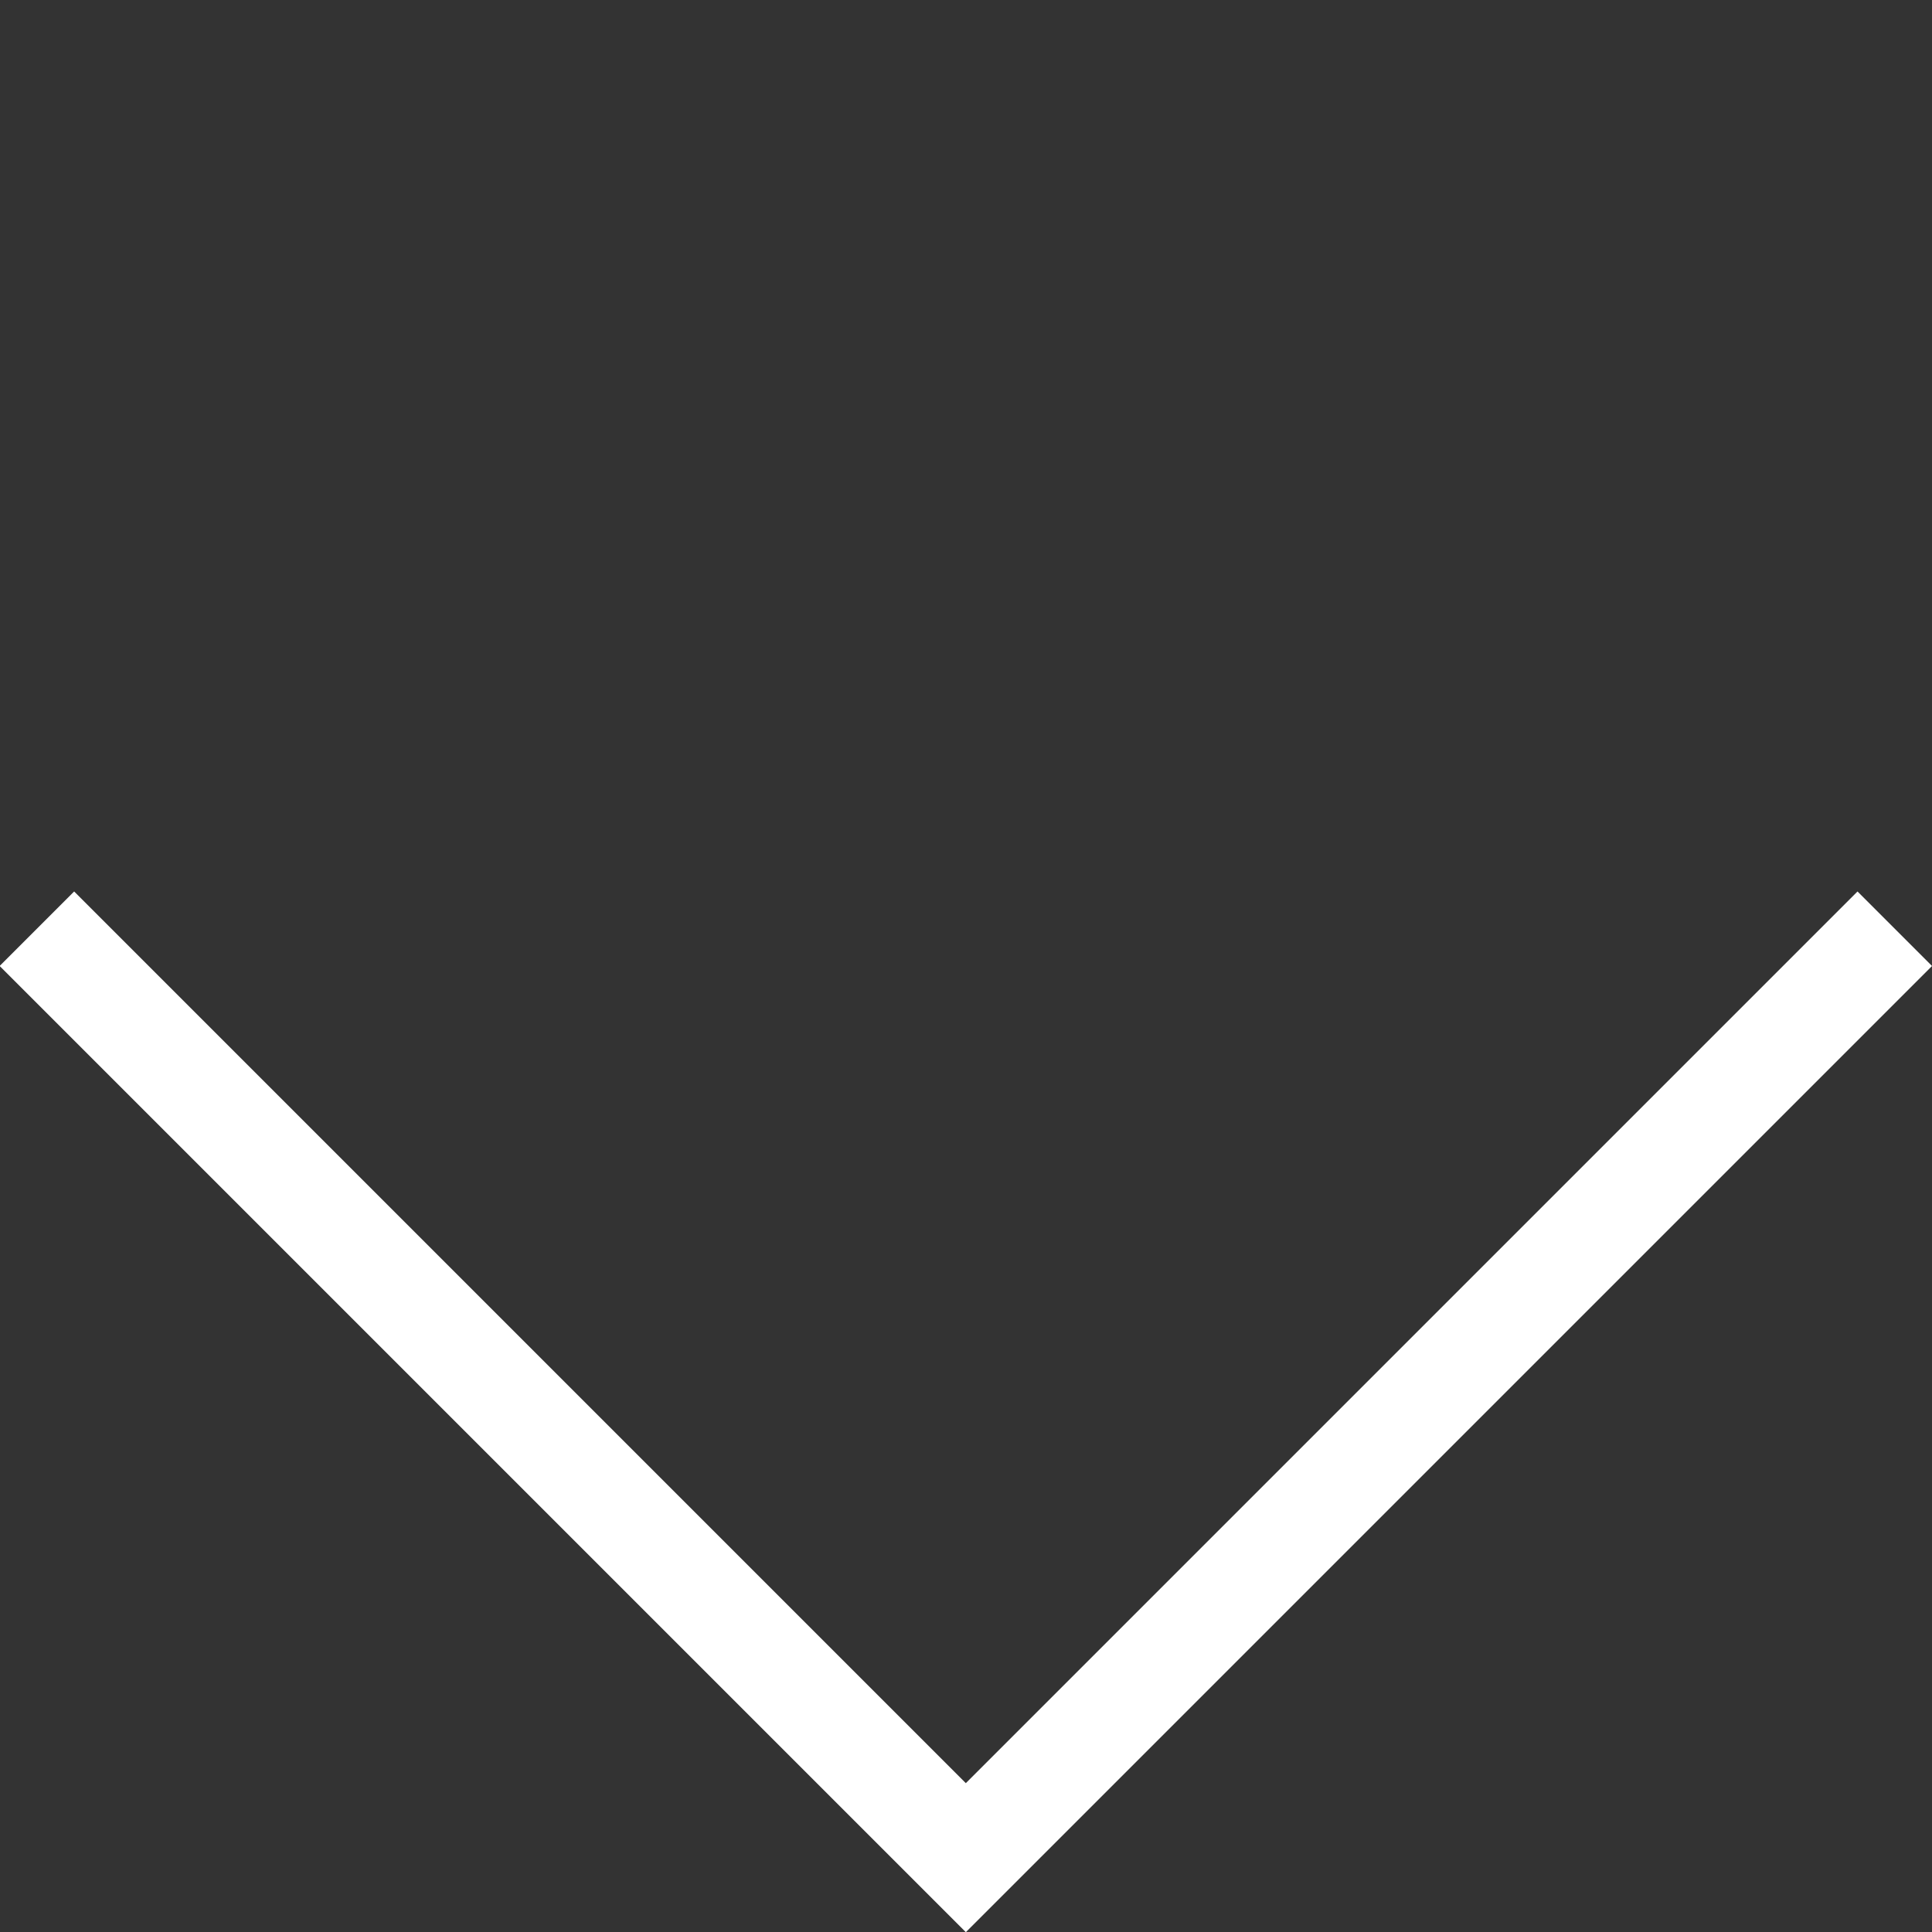 <svg xmlns="http://www.w3.org/2000/svg" width="27.501" height="27.501" viewBox="0 0 27.501 27.501">
  <rect x="0" y="0" width="27.501" height="27.501" fill="#333333" stroke="none"/>
  <path id="Path_11545" data-name="Path 11545" d="M18.7,18.7V0H0" transform="translate(26.971 13.22) rotate(135)" fill="none" stroke="#fff" stroke-width="1.5"/>
</svg>
